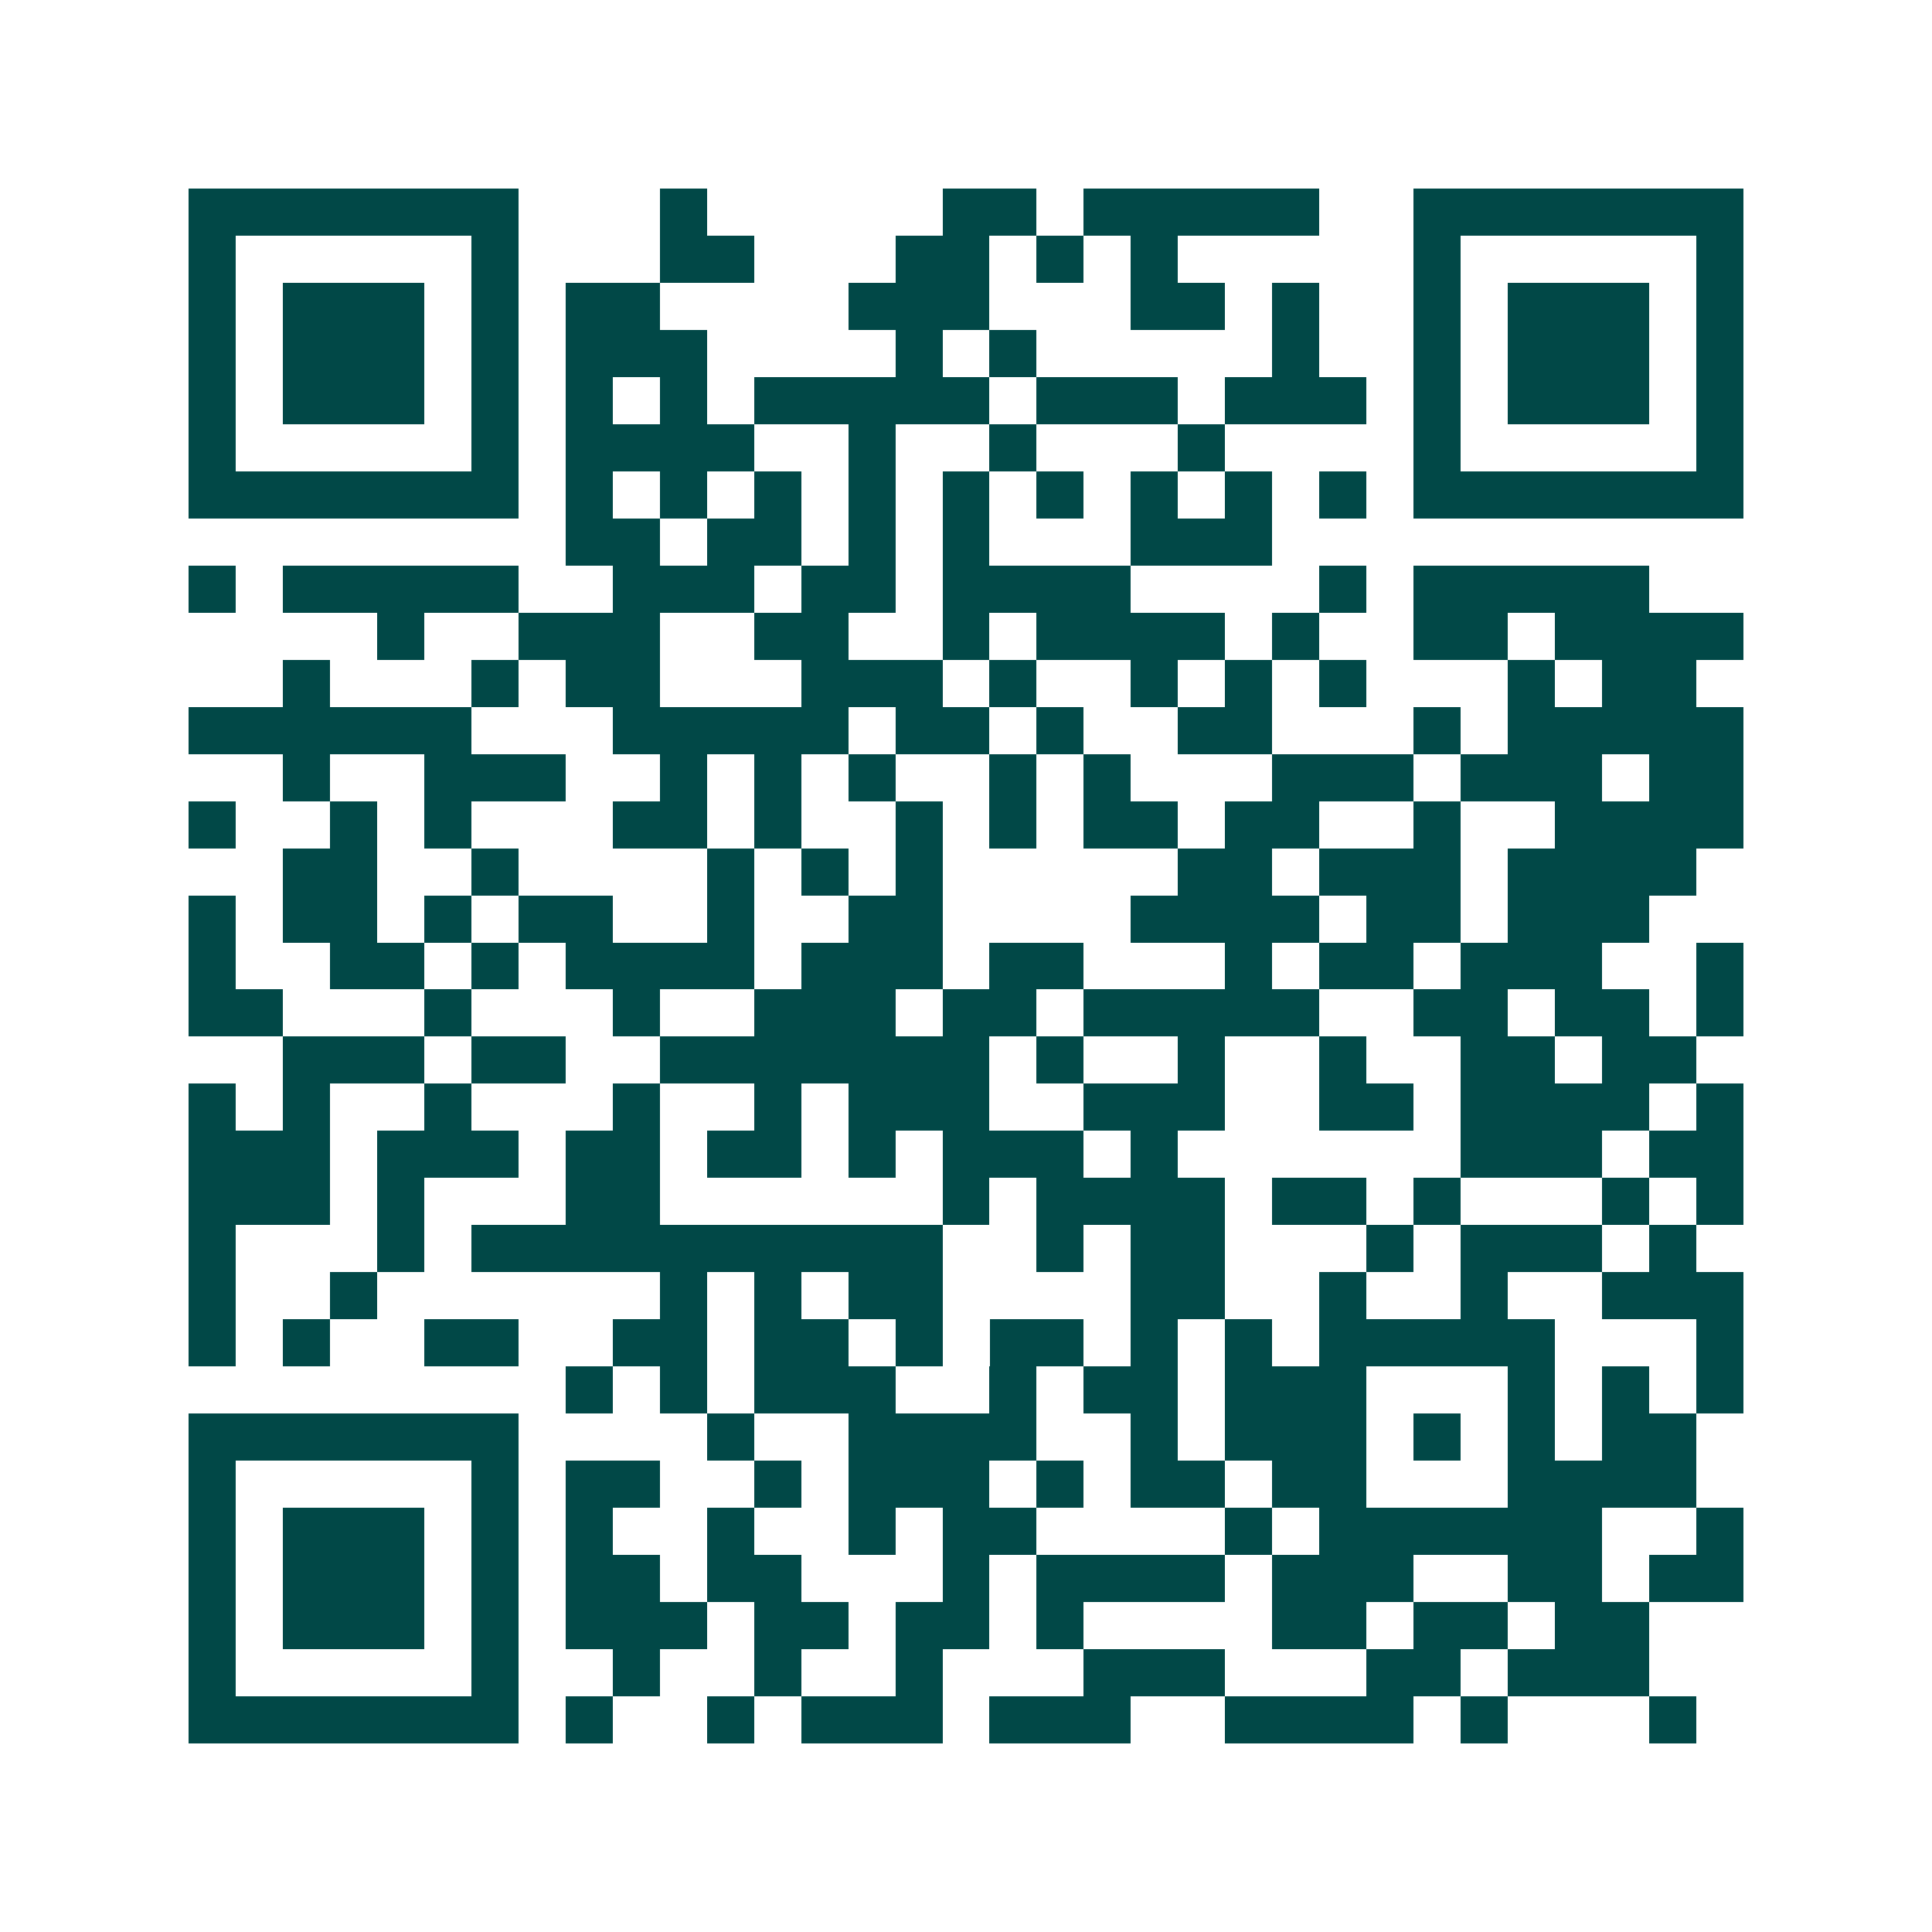 <svg xmlns="http://www.w3.org/2000/svg" width="200" height="200" viewBox="0 0 41 41" shape-rendering="crispEdges"><path fill="#ffffff" d="M0 0h41v41H0z"/><path stroke="#014847" d="M4 4.5h7m3 0h1m5 0h2m1 0h5m2 0h7M4 5.5h1m5 0h1m3 0h2m3 0h2m1 0h1m1 0h1m5 0h1m5 0h1M4 6.5h1m1 0h3m1 0h1m1 0h2m4 0h3m3 0h2m1 0h1m2 0h1m1 0h3m1 0h1M4 7.5h1m1 0h3m1 0h1m1 0h3m4 0h1m1 0h1m5 0h1m2 0h1m1 0h3m1 0h1M4 8.5h1m1 0h3m1 0h1m1 0h1m1 0h1m1 0h5m1 0h3m1 0h3m1 0h1m1 0h3m1 0h1M4 9.5h1m5 0h1m1 0h4m2 0h1m2 0h1m3 0h1m4 0h1m5 0h1M4 10.5h7m1 0h1m1 0h1m1 0h1m1 0h1m1 0h1m1 0h1m1 0h1m1 0h1m1 0h1m1 0h7M12 11.5h2m1 0h2m1 0h1m1 0h1m3 0h3M4 12.5h1m1 0h5m2 0h3m1 0h2m1 0h4m4 0h1m1 0h5M8 13.5h1m2 0h3m2 0h2m2 0h1m1 0h4m1 0h1m2 0h2m1 0h4M6 14.5h1m3 0h1m1 0h2m3 0h3m1 0h1m2 0h1m1 0h1m1 0h1m3 0h1m1 0h2M4 15.5h6m3 0h5m1 0h2m1 0h1m2 0h2m3 0h1m1 0h5M6 16.5h1m2 0h3m2 0h1m1 0h1m1 0h1m2 0h1m1 0h1m3 0h3m1 0h3m1 0h2M4 17.5h1m2 0h1m1 0h1m3 0h2m1 0h1m2 0h1m1 0h1m1 0h2m1 0h2m2 0h1m2 0h4M6 18.5h2m2 0h1m4 0h1m1 0h1m1 0h1m5 0h2m1 0h3m1 0h4M4 19.5h1m1 0h2m1 0h1m1 0h2m2 0h1m2 0h2m4 0h4m1 0h2m1 0h3M4 20.5h1m2 0h2m1 0h1m1 0h4m1 0h3m1 0h2m3 0h1m1 0h2m1 0h3m2 0h1M4 21.5h2m3 0h1m3 0h1m2 0h3m1 0h2m1 0h5m2 0h2m1 0h2m1 0h1M6 22.5h3m1 0h2m2 0h7m1 0h1m2 0h1m2 0h1m2 0h2m1 0h2M4 23.5h1m1 0h1m2 0h1m3 0h1m2 0h1m1 0h3m2 0h3m2 0h2m1 0h4m1 0h1M4 24.5h3m1 0h3m1 0h2m1 0h2m1 0h1m1 0h3m1 0h1m6 0h3m1 0h2M4 25.5h3m1 0h1m3 0h2m6 0h1m1 0h4m1 0h2m1 0h1m3 0h1m1 0h1M4 26.5h1m3 0h1m1 0h10m2 0h1m1 0h2m3 0h1m1 0h3m1 0h1M4 27.5h1m2 0h1m6 0h1m1 0h1m1 0h2m4 0h2m2 0h1m2 0h1m2 0h3M4 28.5h1m1 0h1m2 0h2m2 0h2m1 0h2m1 0h1m1 0h2m1 0h1m1 0h1m1 0h5m3 0h1M12 29.5h1m1 0h1m1 0h3m2 0h1m1 0h2m1 0h3m3 0h1m1 0h1m1 0h1M4 30.5h7m4 0h1m2 0h4m2 0h1m1 0h3m1 0h1m1 0h1m1 0h2M4 31.5h1m5 0h1m1 0h2m2 0h1m1 0h3m1 0h1m1 0h2m1 0h2m3 0h4M4 32.5h1m1 0h3m1 0h1m1 0h1m2 0h1m2 0h1m1 0h2m4 0h1m1 0h6m2 0h1M4 33.5h1m1 0h3m1 0h1m1 0h2m1 0h2m3 0h1m1 0h4m1 0h3m2 0h2m1 0h2M4 34.5h1m1 0h3m1 0h1m1 0h3m1 0h2m1 0h2m1 0h1m4 0h2m1 0h2m1 0h2M4 35.5h1m5 0h1m2 0h1m2 0h1m2 0h1m3 0h3m3 0h2m1 0h3M4 36.5h7m1 0h1m2 0h1m1 0h3m1 0h3m2 0h4m1 0h1m3 0h1"/></svg>
